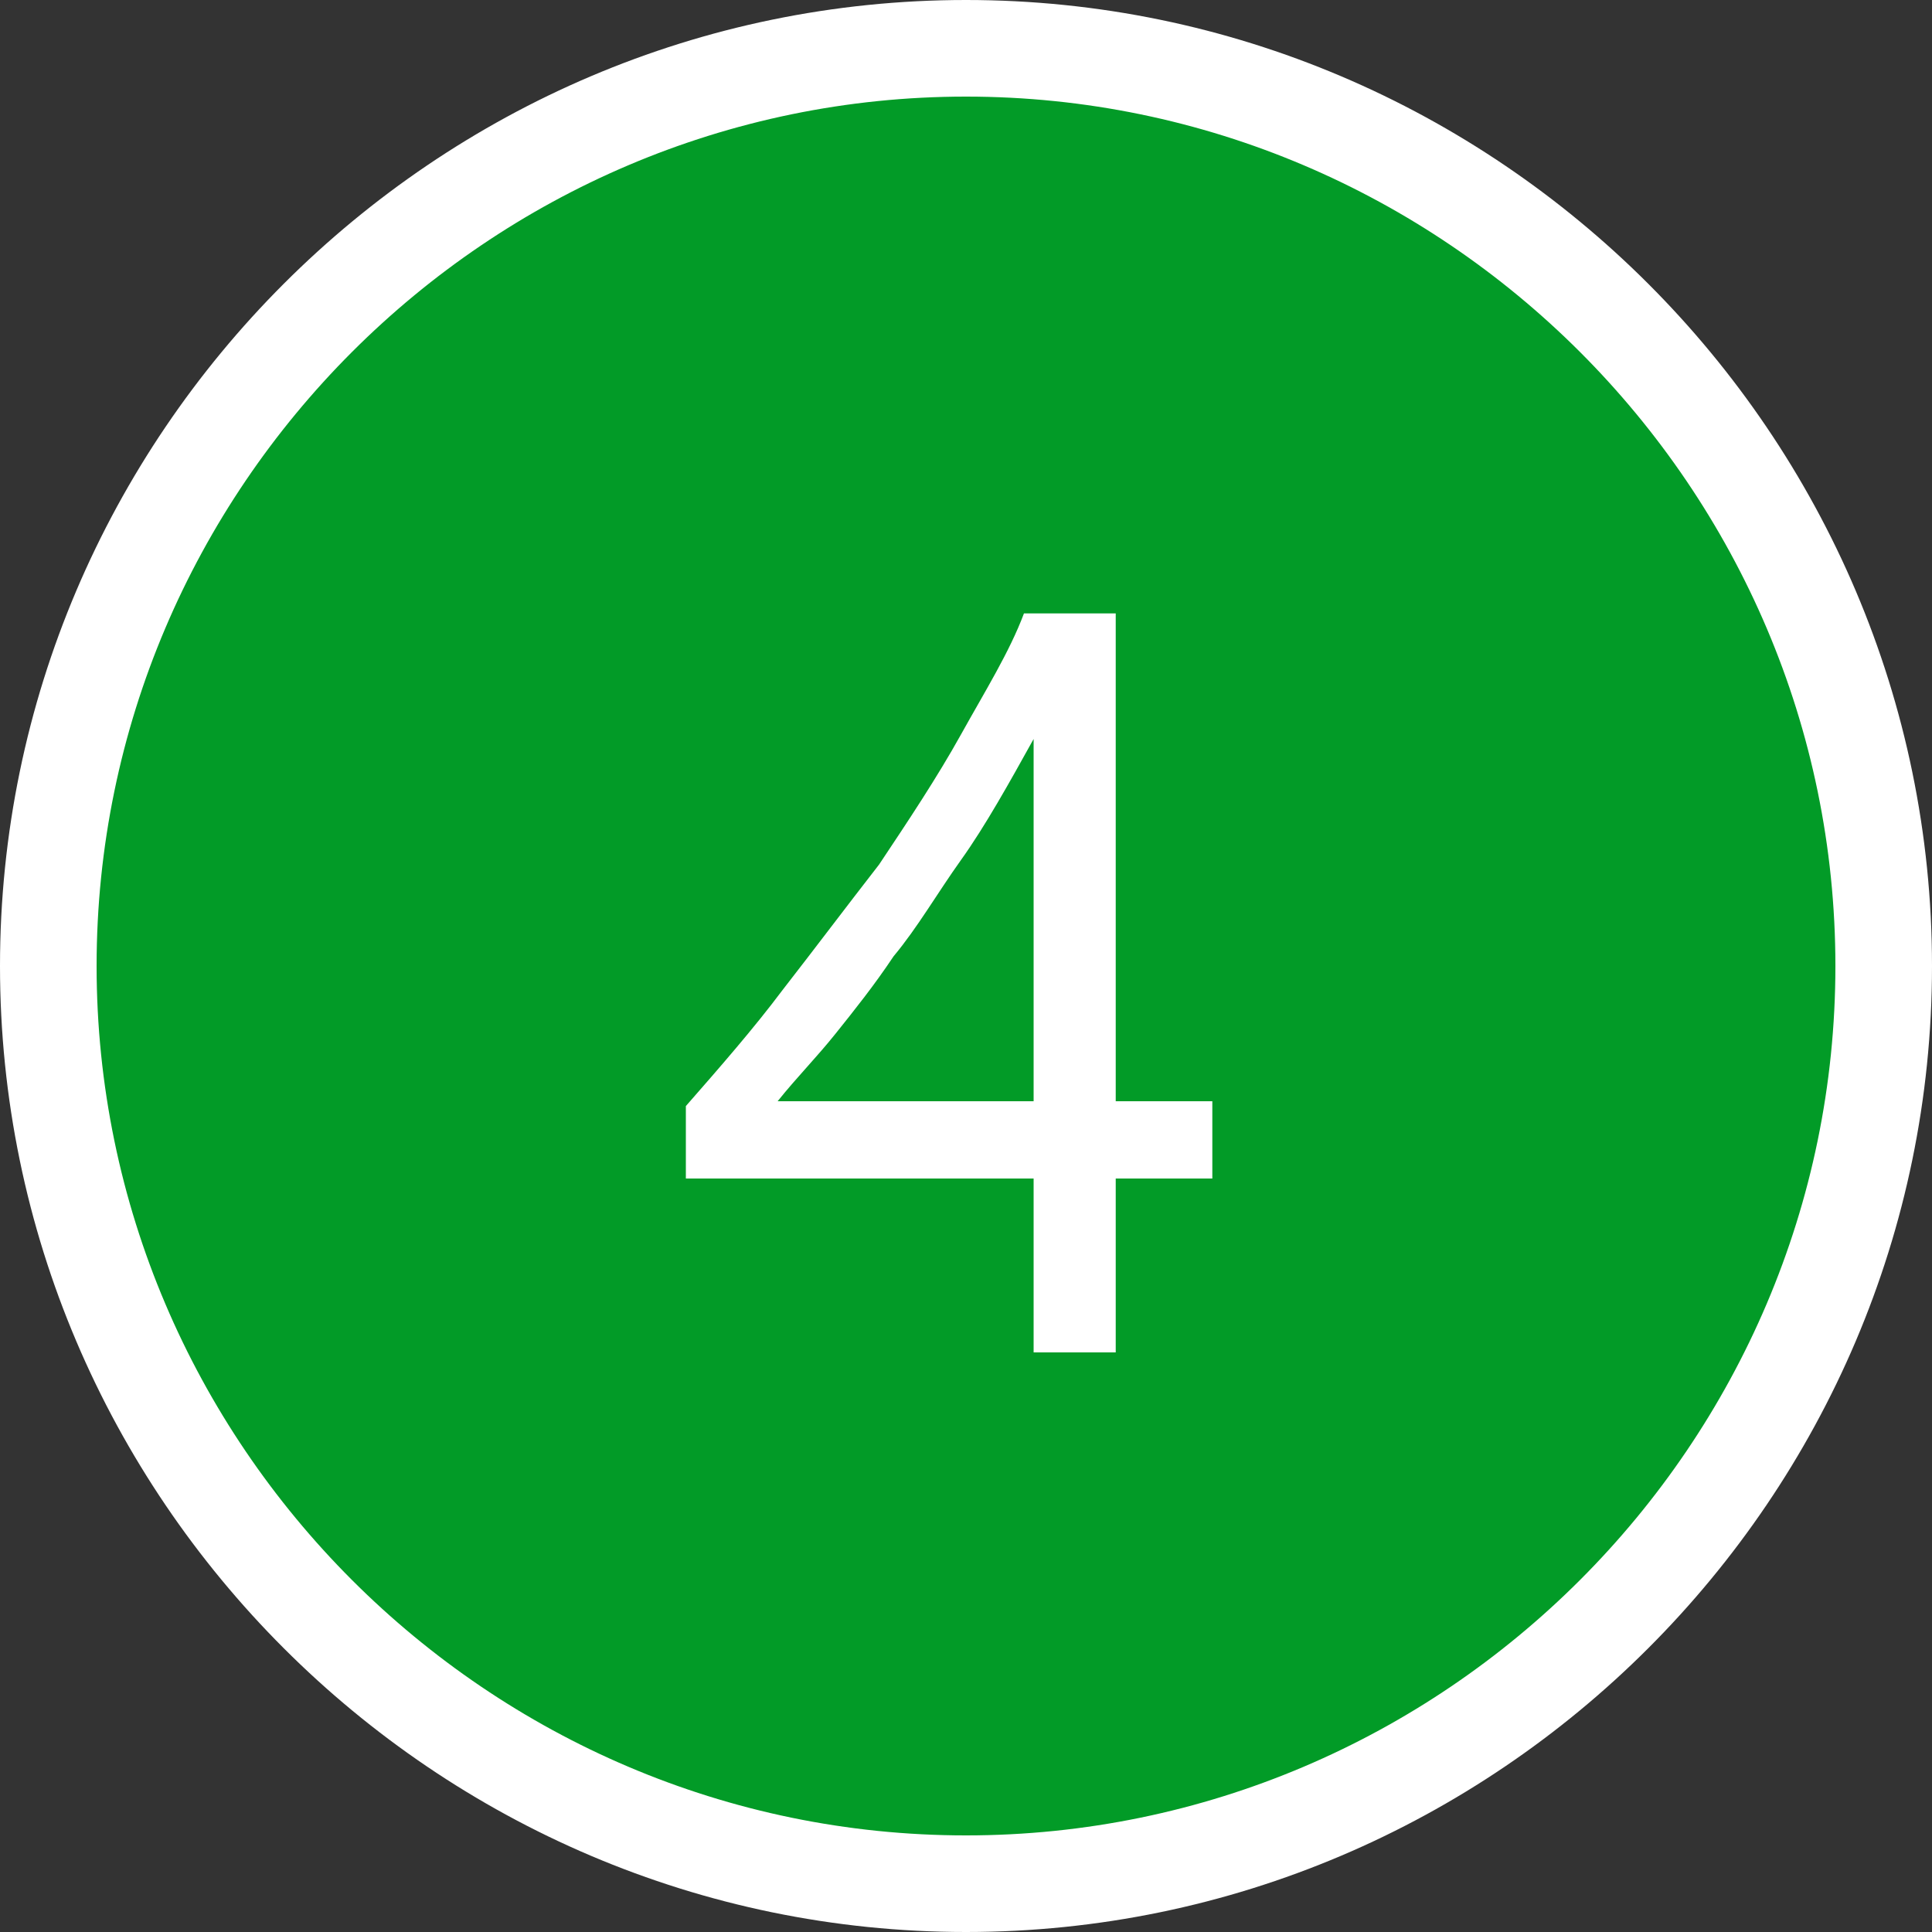 <?xml version="1.0" encoding="utf-8"?>
<!-- Generator: Adobe Illustrator 26.2.1, SVG Export Plug-In . SVG Version: 6.00 Build 0)  -->
<svg version="1.1" id="レイヤー_1" xmlns="http://www.w3.org/2000/svg" xmlns:xlink="http://www.w3.org/1999/xlink" x="0px"
	 y="0px" width="40px" height="40px" viewBox="0 0 40 40" style="enable-background:new 0 0 40 40;" xml:space="preserve">
<rect x="0" y="0" width="40" height="40" fill="#333333" stroke="none"/>
<style type="text/css">
	.st0{fill:#029b27;}
	.st1{fill:#FFFFFF;}
	.st2{enable-background:new;}
</style>
<g id="_4" transform="translate(-75 -42)">
	<g id="楕円形_1" transform="translate(75 42)">
		<circle class="st0" cx="20" cy="20" r="19"/>
		<path class="st1" d="M20,40C9,40,0,31,0,20S9,0,20,0s20,9,20,20S31,40,20,40z M20,2C10.1,2,2,10.1,2,20s8.1,18,18,18s18-8.1,18-18
			S29.9,2,20,2z"/>
	</g>
	<g class="st2">
		<path class="st1" d="M98.1,54.6v10.2h2v1.6h-2V70h-1.7v-3.6h-7.2v-1.5c0.7-0.8,1.4-1.6,2-2.4c0.7-0.9,1.3-1.7,2-2.6
			c0.6-0.9,1.2-1.8,1.7-2.7c0.5-0.9,1-1.7,1.3-2.5H98.1z M91.1,64.8h5.3v-7.5c-0.5,0.9-1,1.8-1.5,2.5c-0.5,0.7-0.9,1.4-1.4,2
			c-0.4,0.6-0.8,1.1-1.2,1.6C91.9,63.9,91.5,64.3,91.1,64.8z"/>
	</g>
</g>
</svg>
